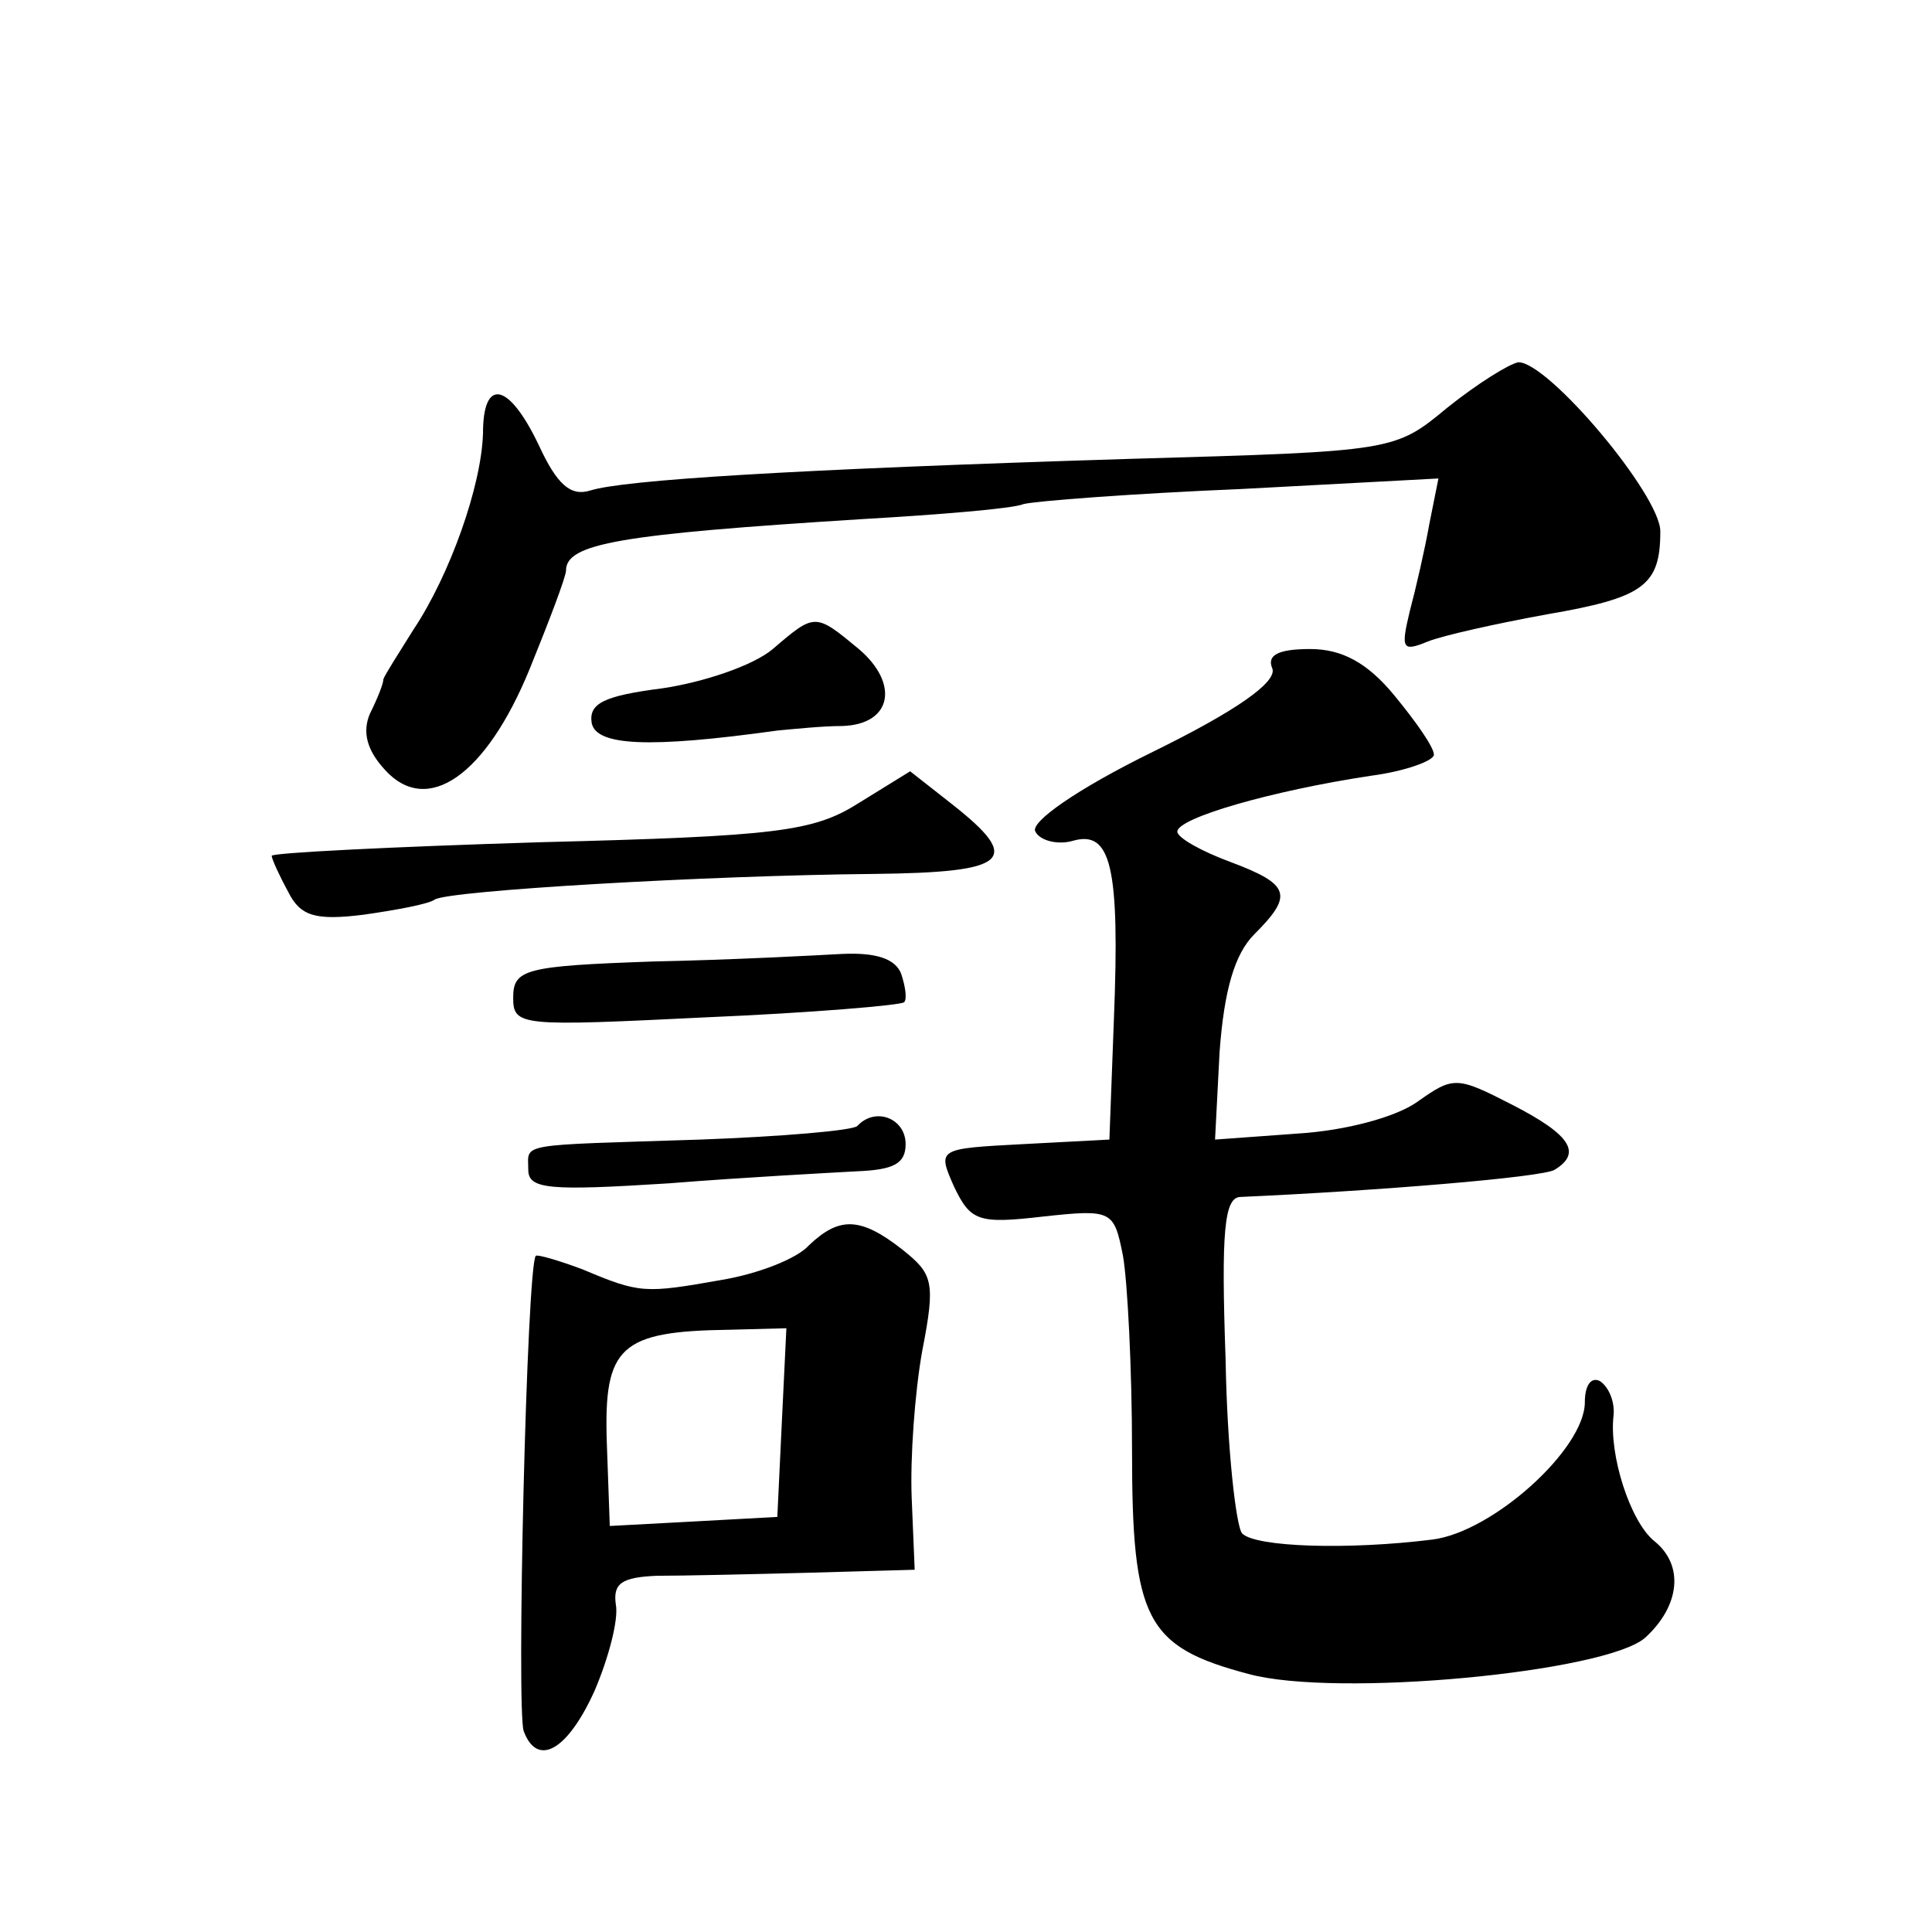<?xml version="1.0" standalone="no"?>
<!DOCTYPE svg PUBLIC "-//W3C//DTD SVG 20010904//EN"
 "http://www.w3.org/TR/2001/REC-SVG-20010904/DTD/svg10.dtd">
<svg version="1.0" xmlns="http://www.w3.org/2000/svg"
 width="128pt" height="128pt" viewBox="0 0 128 128"
 preserveAspectRatio="xMidYMid meet">
<g transform="translate(0,128) scale(0.1,-0.1)"
fill="#0" stroke="none">
<path d="M959 1010 c-35 -29 -35 -29 -210 -34 -226 -7 -336 -14 -358 -21 -13 -4
-22 4 -34 30 -20 42 -37 45 -37 8 -1 -35 -22 -94 -46 -130 -10 -16 -19 -30 -20
-33 0 -3 -4 -13 -9 -23 -5 -12 -2 -24 10 -37 28 -31 67 -4 96 67 13 32 24 61 24
65 0 18 36 24 195 34 52 3 101 7 108 10 7 2 72 7 144 10 l131 7 -6 -30 c-3 -17
-9 -43 -13 -58 -6 -25 -5 -27 12 -20 10 4 46 12 79 18 64 11 75 19 75 55 0 24 -74
112 -94 112 -6 -1 -27 -14 -47 -30z M512 850 c-13 -11 -46 -22 -73 -26 -39 -5 -49
-10 -47 -23 3 -15 37 -17 123 -5 11 1 30 3 43 3 33 1 38 28 11 51 -29 24 -29 24
-57 0z M843 837 c3 -9 -24 -28 -79 -55 -51 -25 -82 -47 -78 -53 3 -6 15 -9 25 -6
25 7 31 -17 27 -118 l-3 -80 -57 -3 c-57 -3 -57 -3 -46 -28 11 -23 16 -25 59 -20
46 5 47 4 53 -26 3 -17 6 -75 6 -129 0 -112 9 -130 77 -148 58 -16 237 1 263 24
23 21 26 48 6 64 -16 13 -30 57 -27 83 1 9 -3 19 -9 23 -6 3 -10 -3 -10 -14 0 -31
-61 -86 -101 -91 -56 -7 -117 -5 -126 4 -4 4 -10 56 -11 115 -3 85 -1 108 10 108
90 4 200 13 208 18 18 11 11 23 -28 43 -37 19 -39 19 -63 2 -14 -10 -47 -19 -79
-21 l-55 -4 3 58 c3 41 10 65 23 78 26 26 24 33 -16 48 -19 7 -35 16 -35 20 0 9
62 27 128 37 23 3 42 10 42 14 0 5 -12 22 -26 39 -18 22 -35 31 -56 31 -21 0 -29
-4 -25 -13z M569 748 c-30 -19 -54 -22 -211 -26 -98 -3 -178 -7 -178 -9 0 -2 5
-13 11 -24 8 -16 18 -19 50 -15 21 3 43 7 47 10 9 6 181 16 291 17 89 1 99 9 52
46 l-28 22 -34 -21z M433 643 c-85 -3 -93 -5 -93 -24 0 -19 5 -19 128 -13 70 3
129 8 131 10 2 2 1 10 -2 19 -4 10 -17 14 -39 13 -18 -1 -75 -4 -125 -5z M568 534
c-3 -3 -50 -7 -104 -9 -123 -4 -114 -2 -114 -20 0 -13 14 -14 93 -9 50 4 107 7
125 8 24 1 32 5 32 18 0 17 -20 25 -32 12z M536 455 c-8 -9 -34 -19 -58 -23 -51
-9 -54 -9 -92 7 -16 6 -30 10 -31 9 -6 -6 -13 -302 -8 -315 9 -24 29 -13 47 27
9 21 16 47 14 57 -2 14 4 18 27 19 17 0 62 1 100 2 l71 2 -2 48 c-1 26 2 69 7 97
9 46 7 51 -13 67 -28 22 -42 22 -62 3z m-18 -117 l-3 -63 -55 -3 -56 -3 -2 56 c-2
63 9 73 81 74 l38 1 -3 -62z"/>
</g>
</svg>
